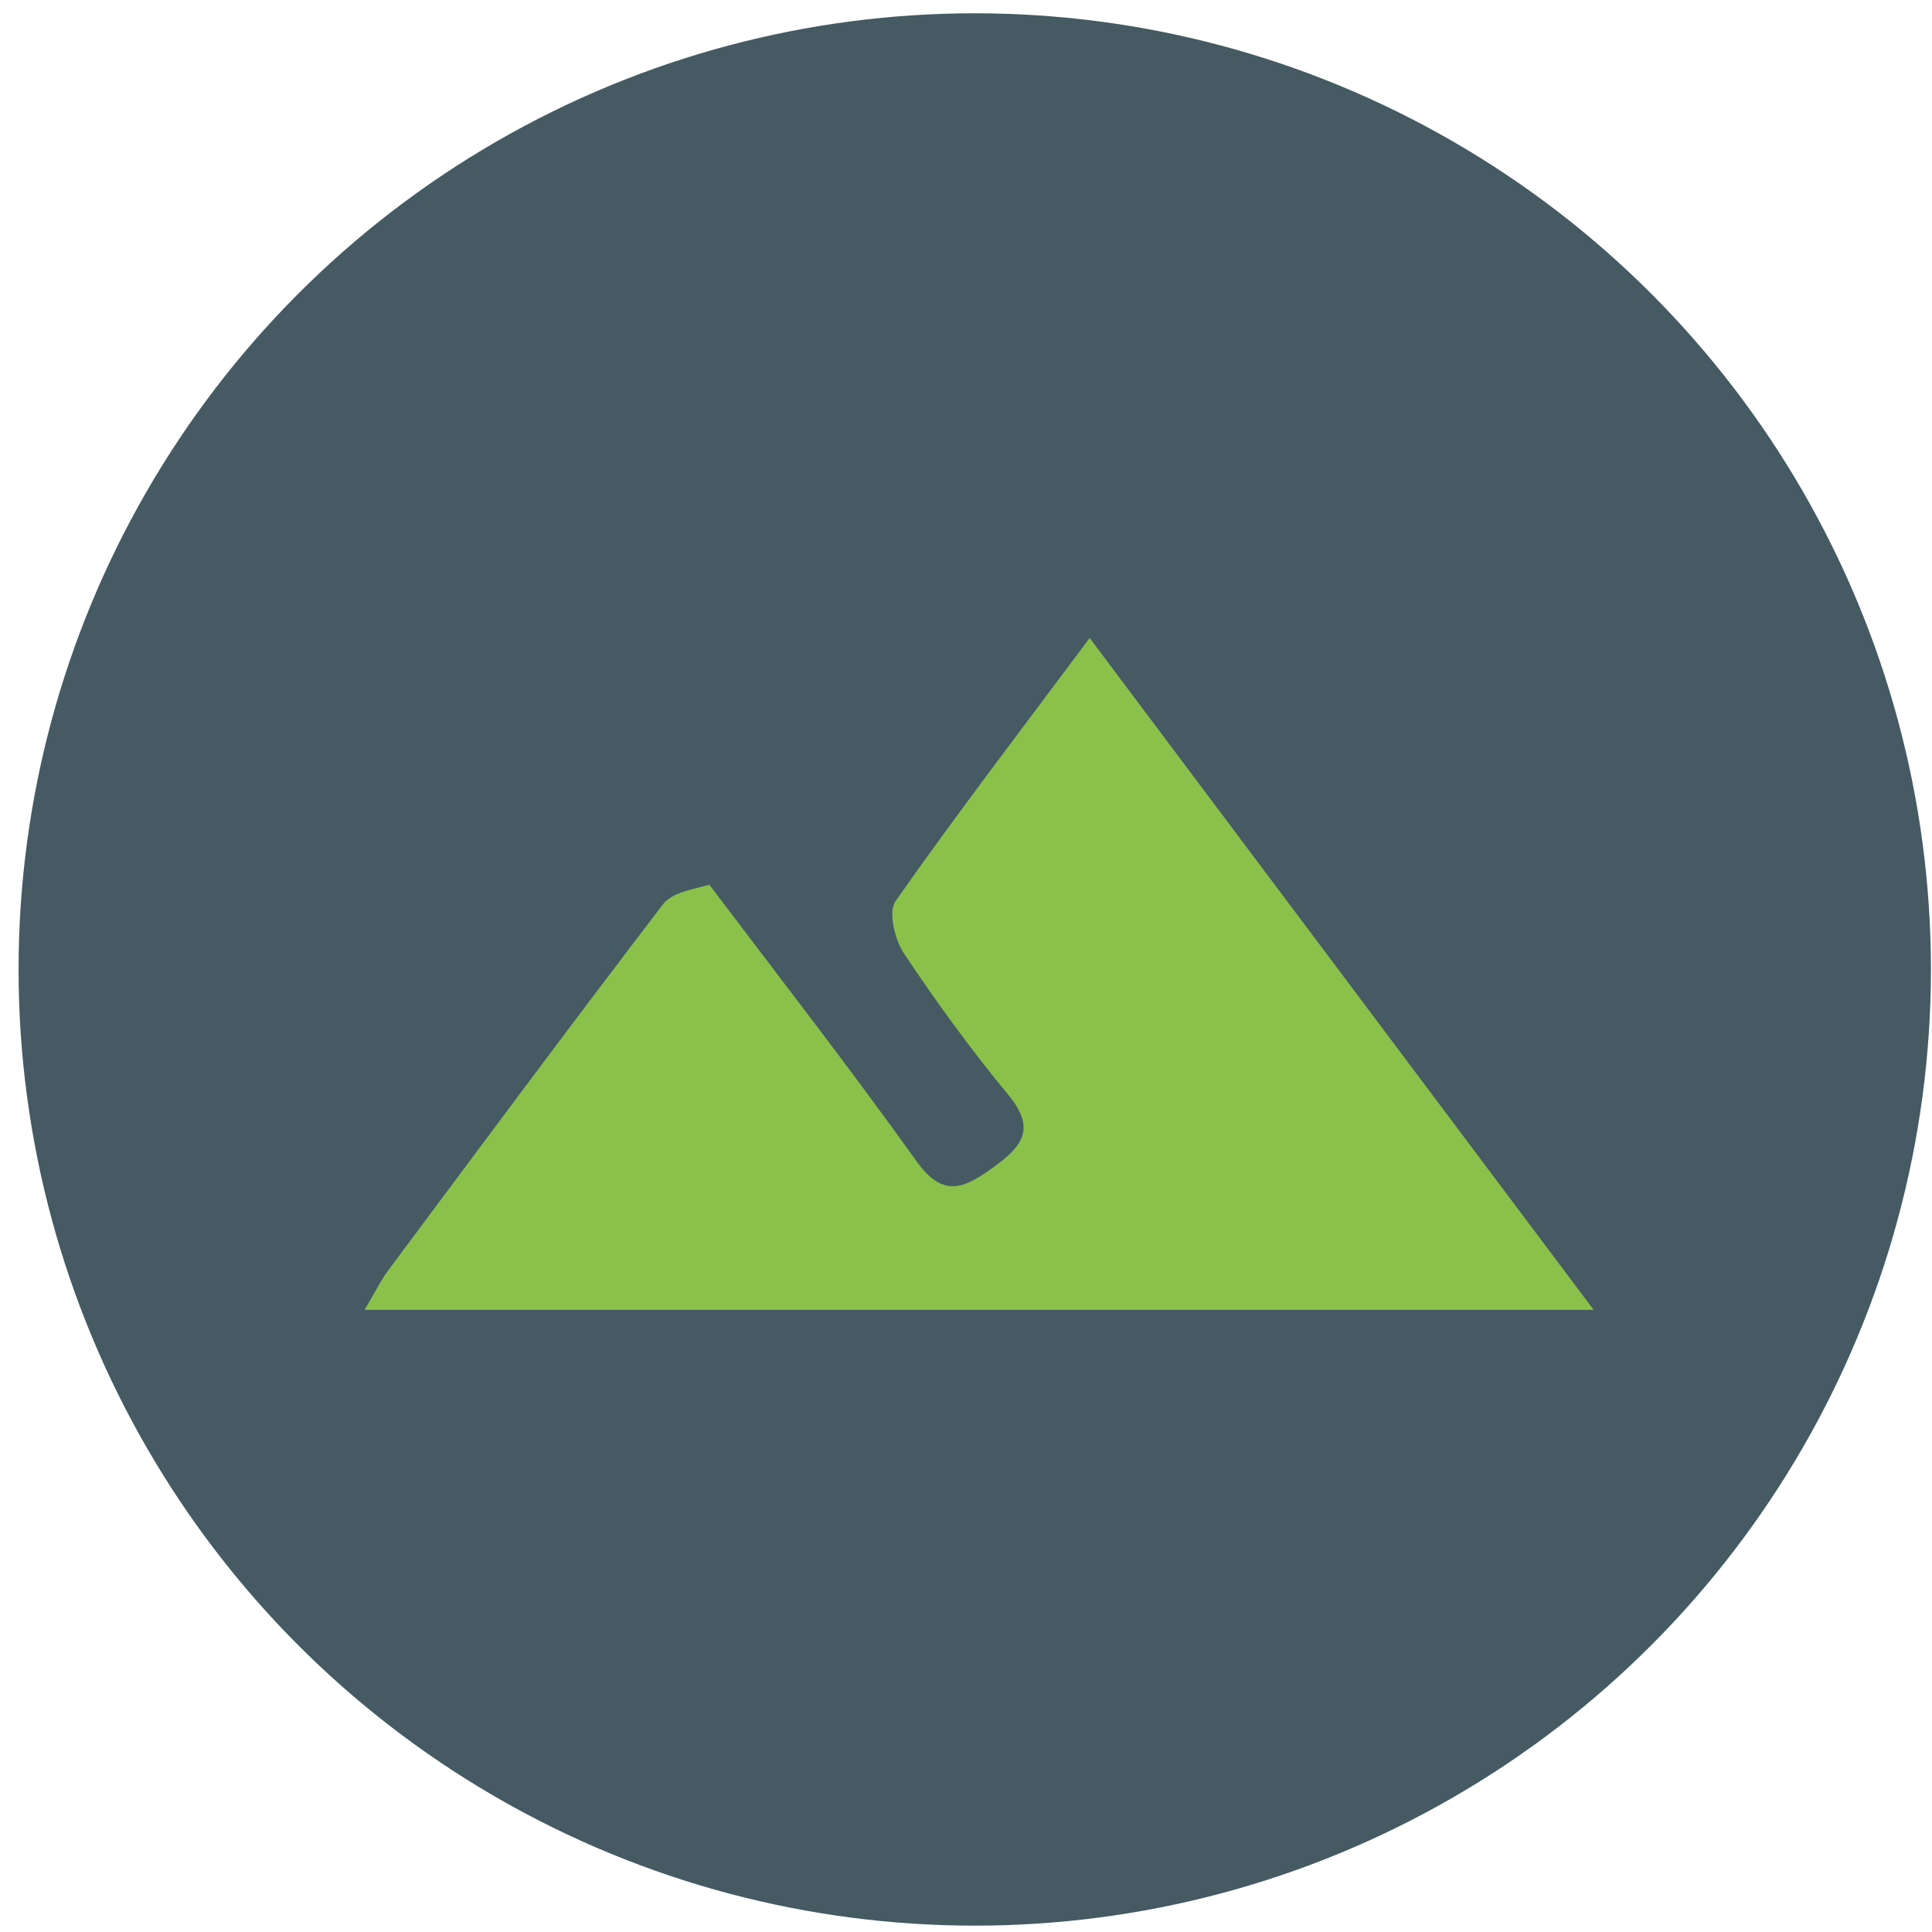 <?xml version="1.0" encoding="UTF-8" standalone="no"?>
<svg
   version="1.1"
   id="Layer_1"
   x="0px"
   y="0px"
   width="100%"
   viewBox="0 0 192 192"
   enable-background="new 0 0 192 192"
   xml:space="preserve"
   sodipodi:docname="appicon.svg"
   inkscape:version="1.4 (86a8ad7, 2024-10-11)"
   xmlns:inkscape="http://www.inkscape.org/namespaces/inkscape"
   xmlns:sodipodi="http://sodipodi.sourceforge.net/DTD/sodipodi-0.dtd"
   xmlns="http://www.w3.org/2000/svg"
   xmlns:svg="http://www.w3.org/2000/svg"><defs
   id="defs6" /><sodipodi:namedview
   id="namedview6"
   pagecolor="#ffffff"
   bordercolor="#000000"
   borderopacity="0.25"
   inkscape:showpageshadow="2"
   inkscape:pageopacity="0.0"
   inkscape:pagecheckerboard="0"
   inkscape:deskcolor="#d1d1d1"
   inkscape:zoom="5.203864"
   inkscape:cx="96.274615"
   inkscape:cy="94.833378"
   inkscape:window-width="2880"
   inkscape:window-height="1694"
   inkscape:window-x="-11"
   inkscape:window-y="-11"
   inkscape:window-maximized="1"
   inkscape:current-layer="Layer_1" />
<circle
   style="display:inline;fill:#455a63;fill-opacity:1"
   id="path7"
   r="95.024"
   cy="96.345"
   cx="96.87" /><path
   fill="#455a64"
   opacity="1"
   stroke="none"
   d="m 117,193 c -13.021,0 -26.042,0 -39.483,-0.385 -1.249,-0.803 -2.035,-1.383 -2.912,-1.614 C 57.894,186.596 42.998,178.878 30.417,166.912 -22.916,116.183 5.165,54.747 27.086,30.419 59.114,-4.602 122.617,-11.87 163.581,27.086 198.612,59.123 205.862,122.634 166.912,163.583 144.748,186.885 123.843,187.615 117,193 M 70.286,87.685 c -1.491,0.704 -3.504,1.009 -4.393,2.173 -9.21,12.043 -18.246,24.219 -27.303,36.378 -0.763,1.024 -1.324,2.199 -2.353,3.935 H 158.375 C 141.363,107.492 125.064,85.764 108.29,63.402 c -6.918,9.273 -13.287,17.584 -19.293,26.149 -0.743,1.059 -0.082,3.823 0.831,5.194 3.229,4.847 6.674,9.578 10.382,14.067 2.726,3.3 1.469,5.042 -1.433,7.148 -2.939,2.132 -5.025,3.18 -7.712,-0.582 -6.583,-9.216 -13.547,-18.159 -20.78,-27.694 z"
   id="path1"
   style="display:none"
   sodipodi:nodetypes="cccsssscccscccscsssc" />
<path
   fill="#000000"
   opacity="1"
   stroke="none"
   d="M 76.531,1 C 76.131,1.684 75.361,2.731 74.378,2.998 56.177,7.955 40.17,16.66 27.086,30.419 15.122,43 7.403,57.895 3,74.605 2.768,75.482 2.188,76.268 1.385,77.048 1,51.74 1,26.48 1,1 26.02,1 51.042,1 76.531,1 Z"
   id="path2"
   style="display:none" />
<path
   fill="#000000"
   opacity="1"
   stroke="none"
   d="m 193,76.531 c -0.684,-0.4 -1.731,-1.171 -1.998,-2.153 C 186.045,56.177 177.34,40.17 163.581,27.086 151,15.122 136.105,7.403 119.395,3 118.518,2.768 117.732,2.188 116.952,1.385 142.26,1 167.52,1 193,1 c 0,25.02 0,50.042 0,75.531 z"
   id="path3"
   style="display:none" />
<path
   fill="#000000"
   opacity="1"
   stroke="none"
   d="m 1,117.469 c 0.684,0.401 1.731,1.171 1.998,2.153 4.955,18.201 13.663,34.205 27.419,47.29 12.581,11.966 27.477,19.684 44.188,24.088 0.878,0.231 1.663,0.811 2.443,1.614 C 51.74,193 26.48,193 1,193 c 0,-25.02 0,-50.042 -1e-6,-75.531 z"
   id="path4"
   style="display:none" />
<path
   fill="#000000"
   opacity="1"
   stroke="none"
   d="m 117.469,193 c 0.401,-0.684 1.171,-1.731 2.153,-1.998 18.201,-4.955 34.205,-13.663 47.29,-27.419 11.966,-12.581 19.684,-27.477 24.088,-44.188 0.231,-0.877 0.811,-1.663 1.614,-2.443 C 193,142.26 193,167.52 193,193 c -25.02,0 -50.042,0 -75.531,0 z"
   id="path5"
   style="display:none" />
<path
   fill="#8ac14a"
   opacity="1"
   stroke="none"
   d="m 70.497,87.926 c 7.022,9.294 13.985,18.238 20.568,27.453 2.687,3.762 4.773,2.715 7.712,0.582 2.903,-2.106 4.159,-3.849 1.433,-7.148 -3.709,-4.489 -7.153,-9.22 -10.382,-14.067 -0.914,-1.372 -1.574,-4.135 -0.831,-5.194 6.006,-8.565 12.375,-16.876 19.293,-26.149 16.774,22.362 33.072,44.089 50.085,66.769 -41.305,0 -81.394,0 -122.139,0 1.029,-1.737 1.59,-2.911 2.353,-3.935 9.057,-12.159 18.093,-24.335 27.303,-36.378 0.89,-1.164 2.902,-1.469 4.605,-1.932 z"
   id="path6"
   style="display:inline" />
</svg>

